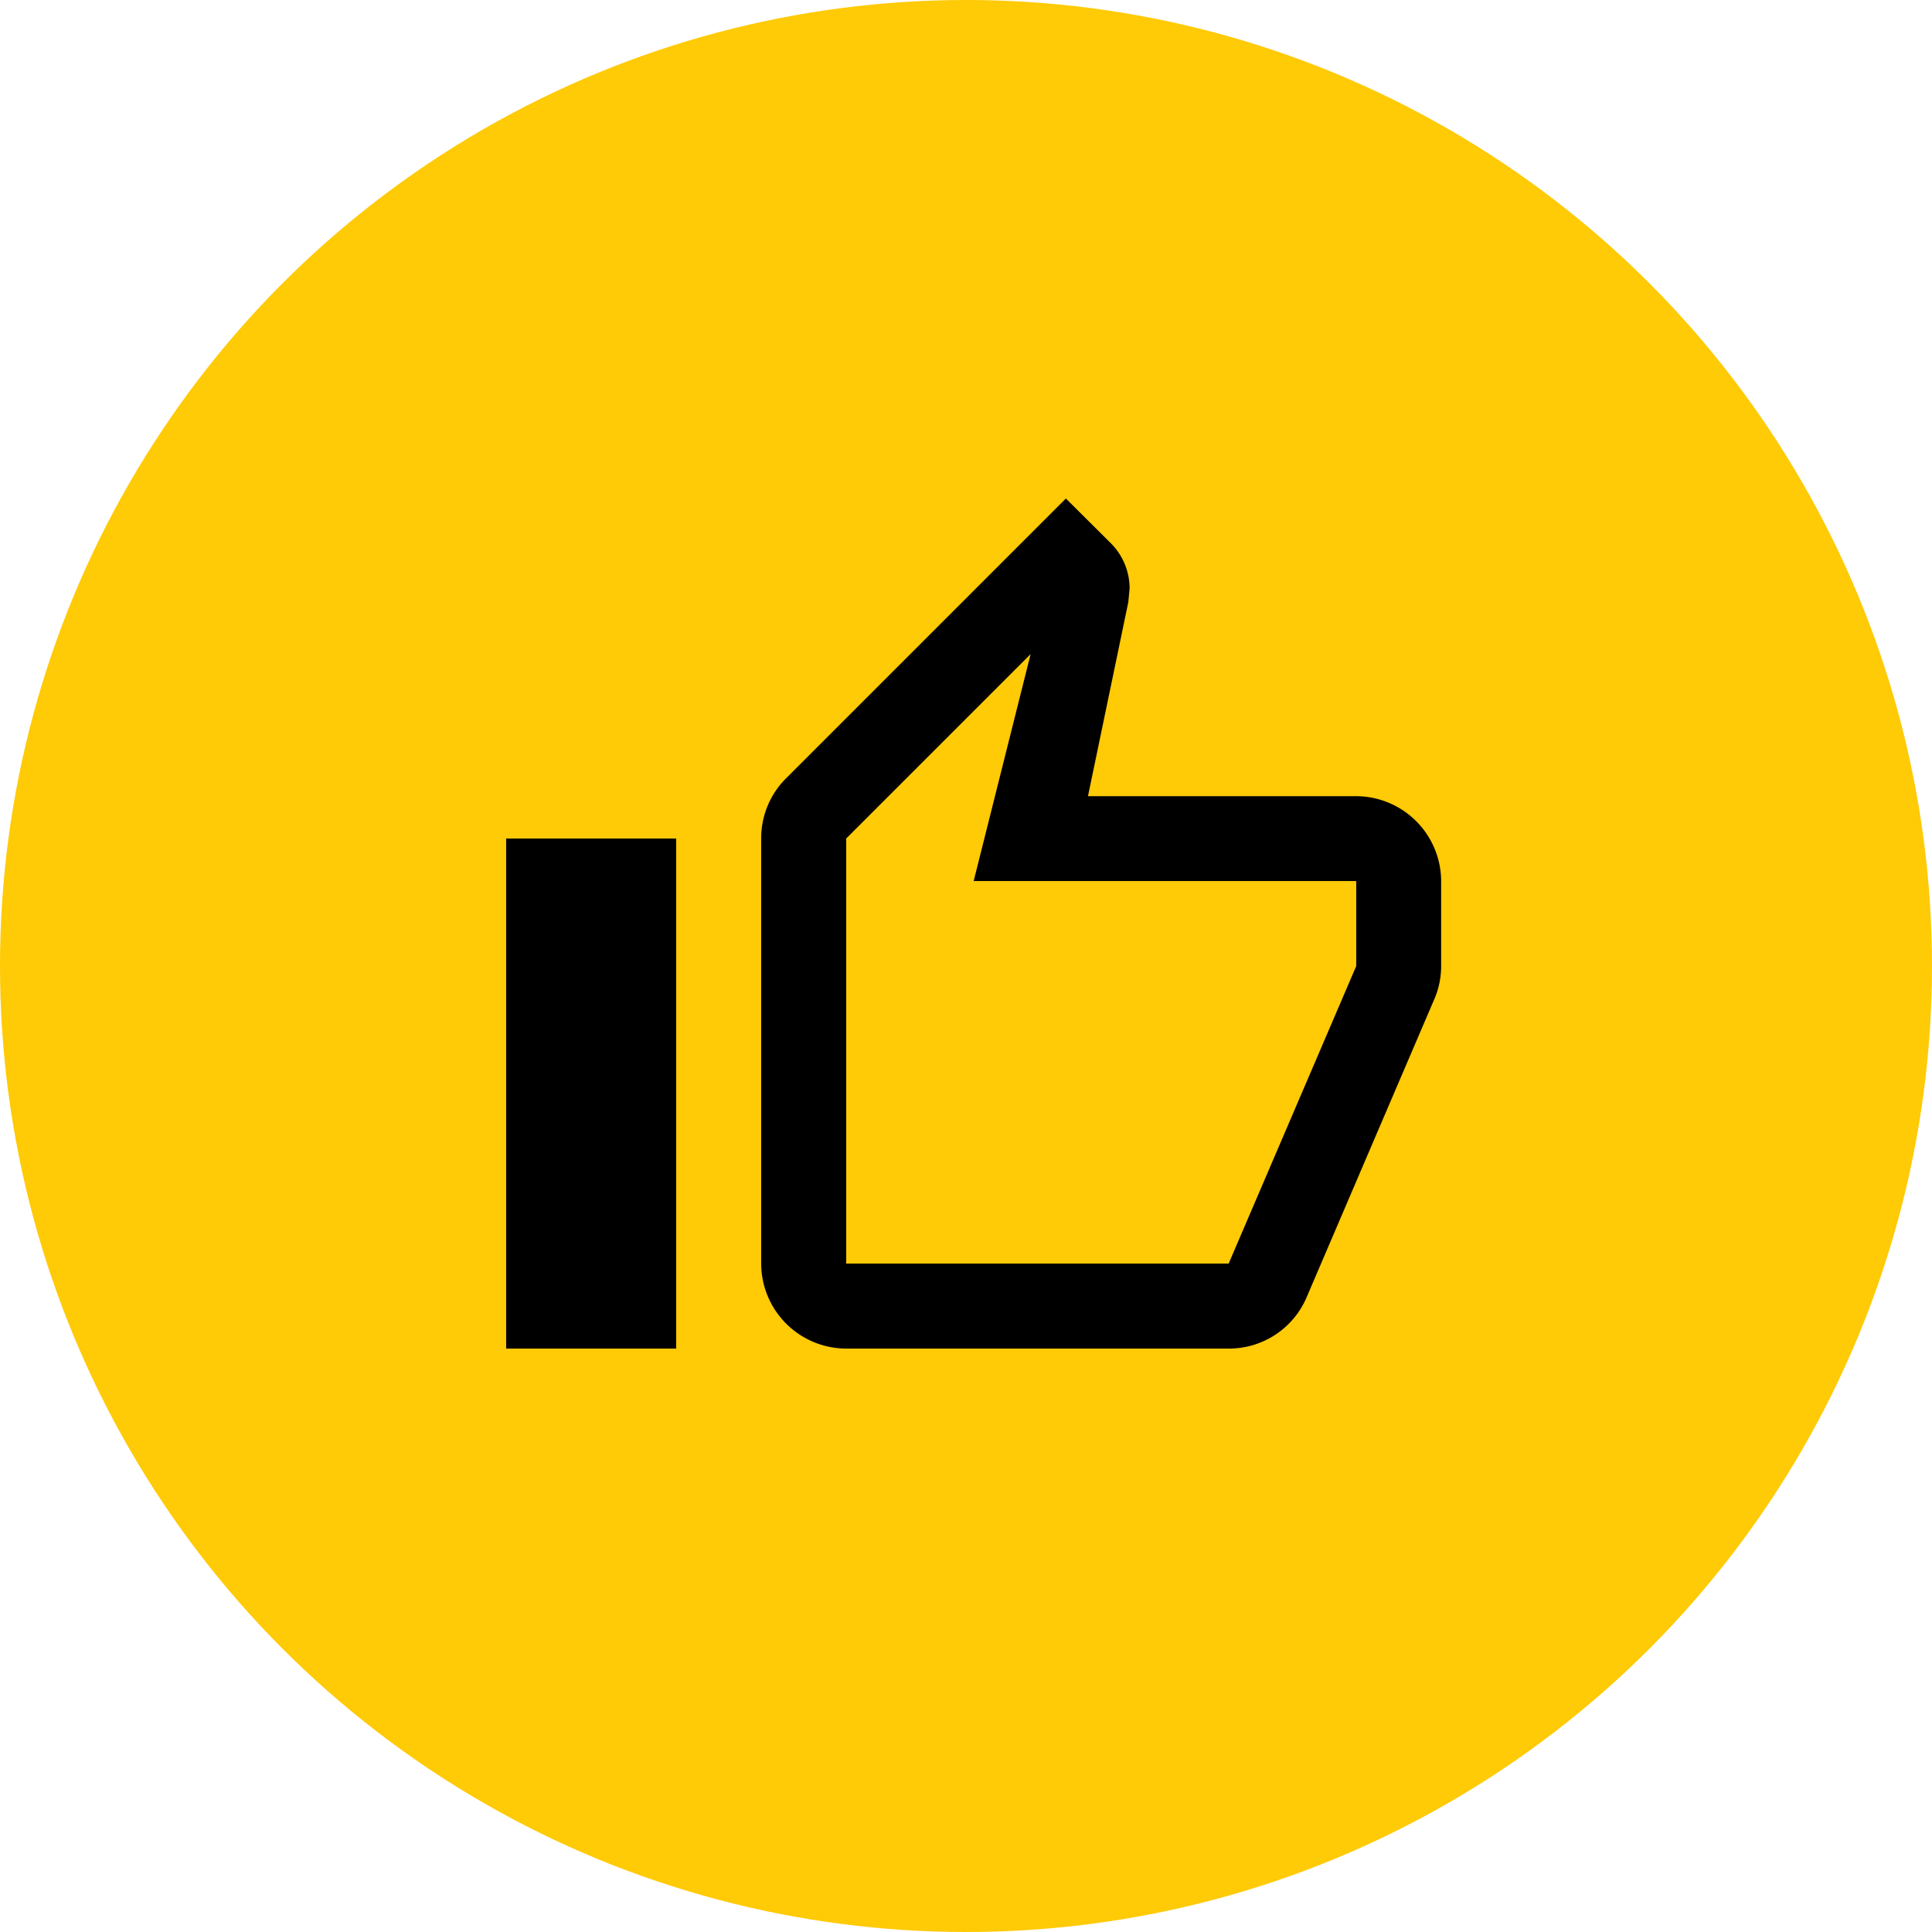 <svg xmlns="http://www.w3.org/2000/svg" width="75" height="75" viewBox="0 0 75 75">
  <g id="Group_6416" data-name="Group 6416" transform="translate(-803 -324)">
    <circle id="Ellipse_2" data-name="Ellipse 2" cx="37.5" cy="37.5" r="37.5" transform="translate(803 324)" fill="#ffca06"/>
    <path id="Path_42206" data-name="Path 42206" d="M14.2,34H29.047a3.277,3.277,0,0,0,3.036-2.013l4.982-11.631a3.26,3.26,0,0,0,.231-1.2v-3.3a3.309,3.309,0,0,0-3.3-3.3H23.586l1.567-7.54.049-.528a2.483,2.483,0,0,0-.726-1.749L22.728,1,11.856,11.872A3.279,3.279,0,0,0,10.9,14.2V30.7A3.309,3.309,0,0,0,14.2,34Zm0-19.8,7.16-7.16-2.211,8.81H34v3.3L29.047,30.7H14.2ZM1,14.2H7.6V34H1Z" transform="translate(821.649 342.352)"/>
  </g>
</svg>
